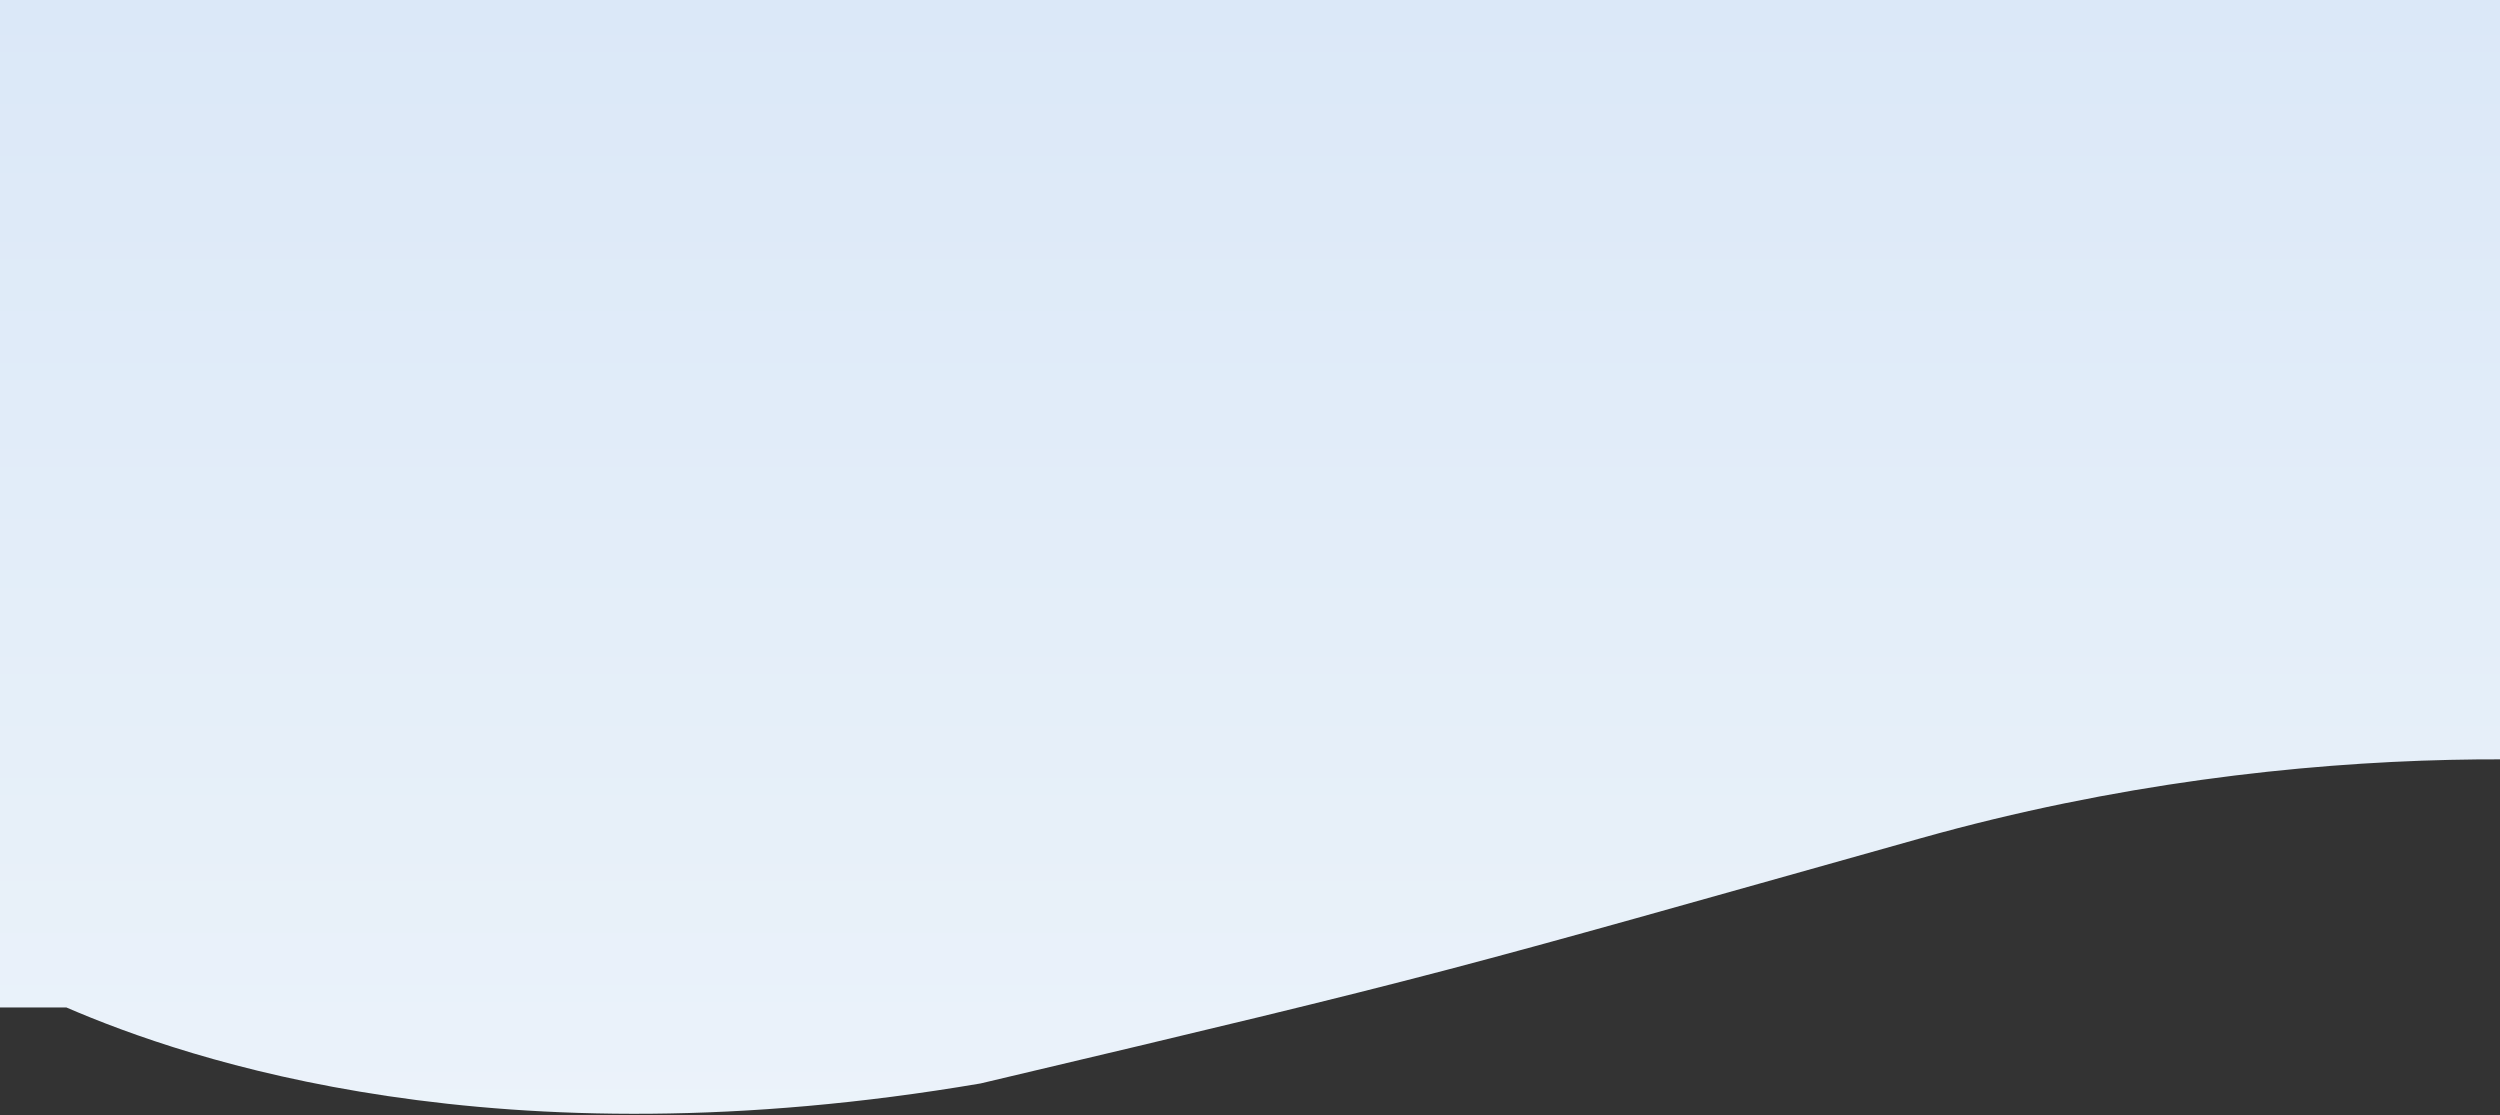 <svg width="1336" height="596" viewBox="0 0 1336 596" fill="none" xmlns="http://www.w3.org/2000/svg">
<rect x="0" y="0" width="1336" height="596" fill="#333333" stroke="none"/>
<path d="M524 579C265.687 623.017 100.5 566.5 35.488 538.392H0V0H1461.01L1487 418.8C1419.86 404.249 1233.79 389.698 1026.65 447.902C767.742 520.658 777.175 519.153 524 579Z" fill="url(#paint0_linear_19279_39728)"/>
<defs>
<linearGradient id="paint0_linear_19279_39728" x1="743.5" y1="0" x2="743.5" y2="665" gradientUnits="userSpaceOnUse">
<stop stop-color="#DBE8F8"/>
<stop offset="1" stop-color="#EDF4FA"/>
</linearGradient>
</defs>
</svg>
